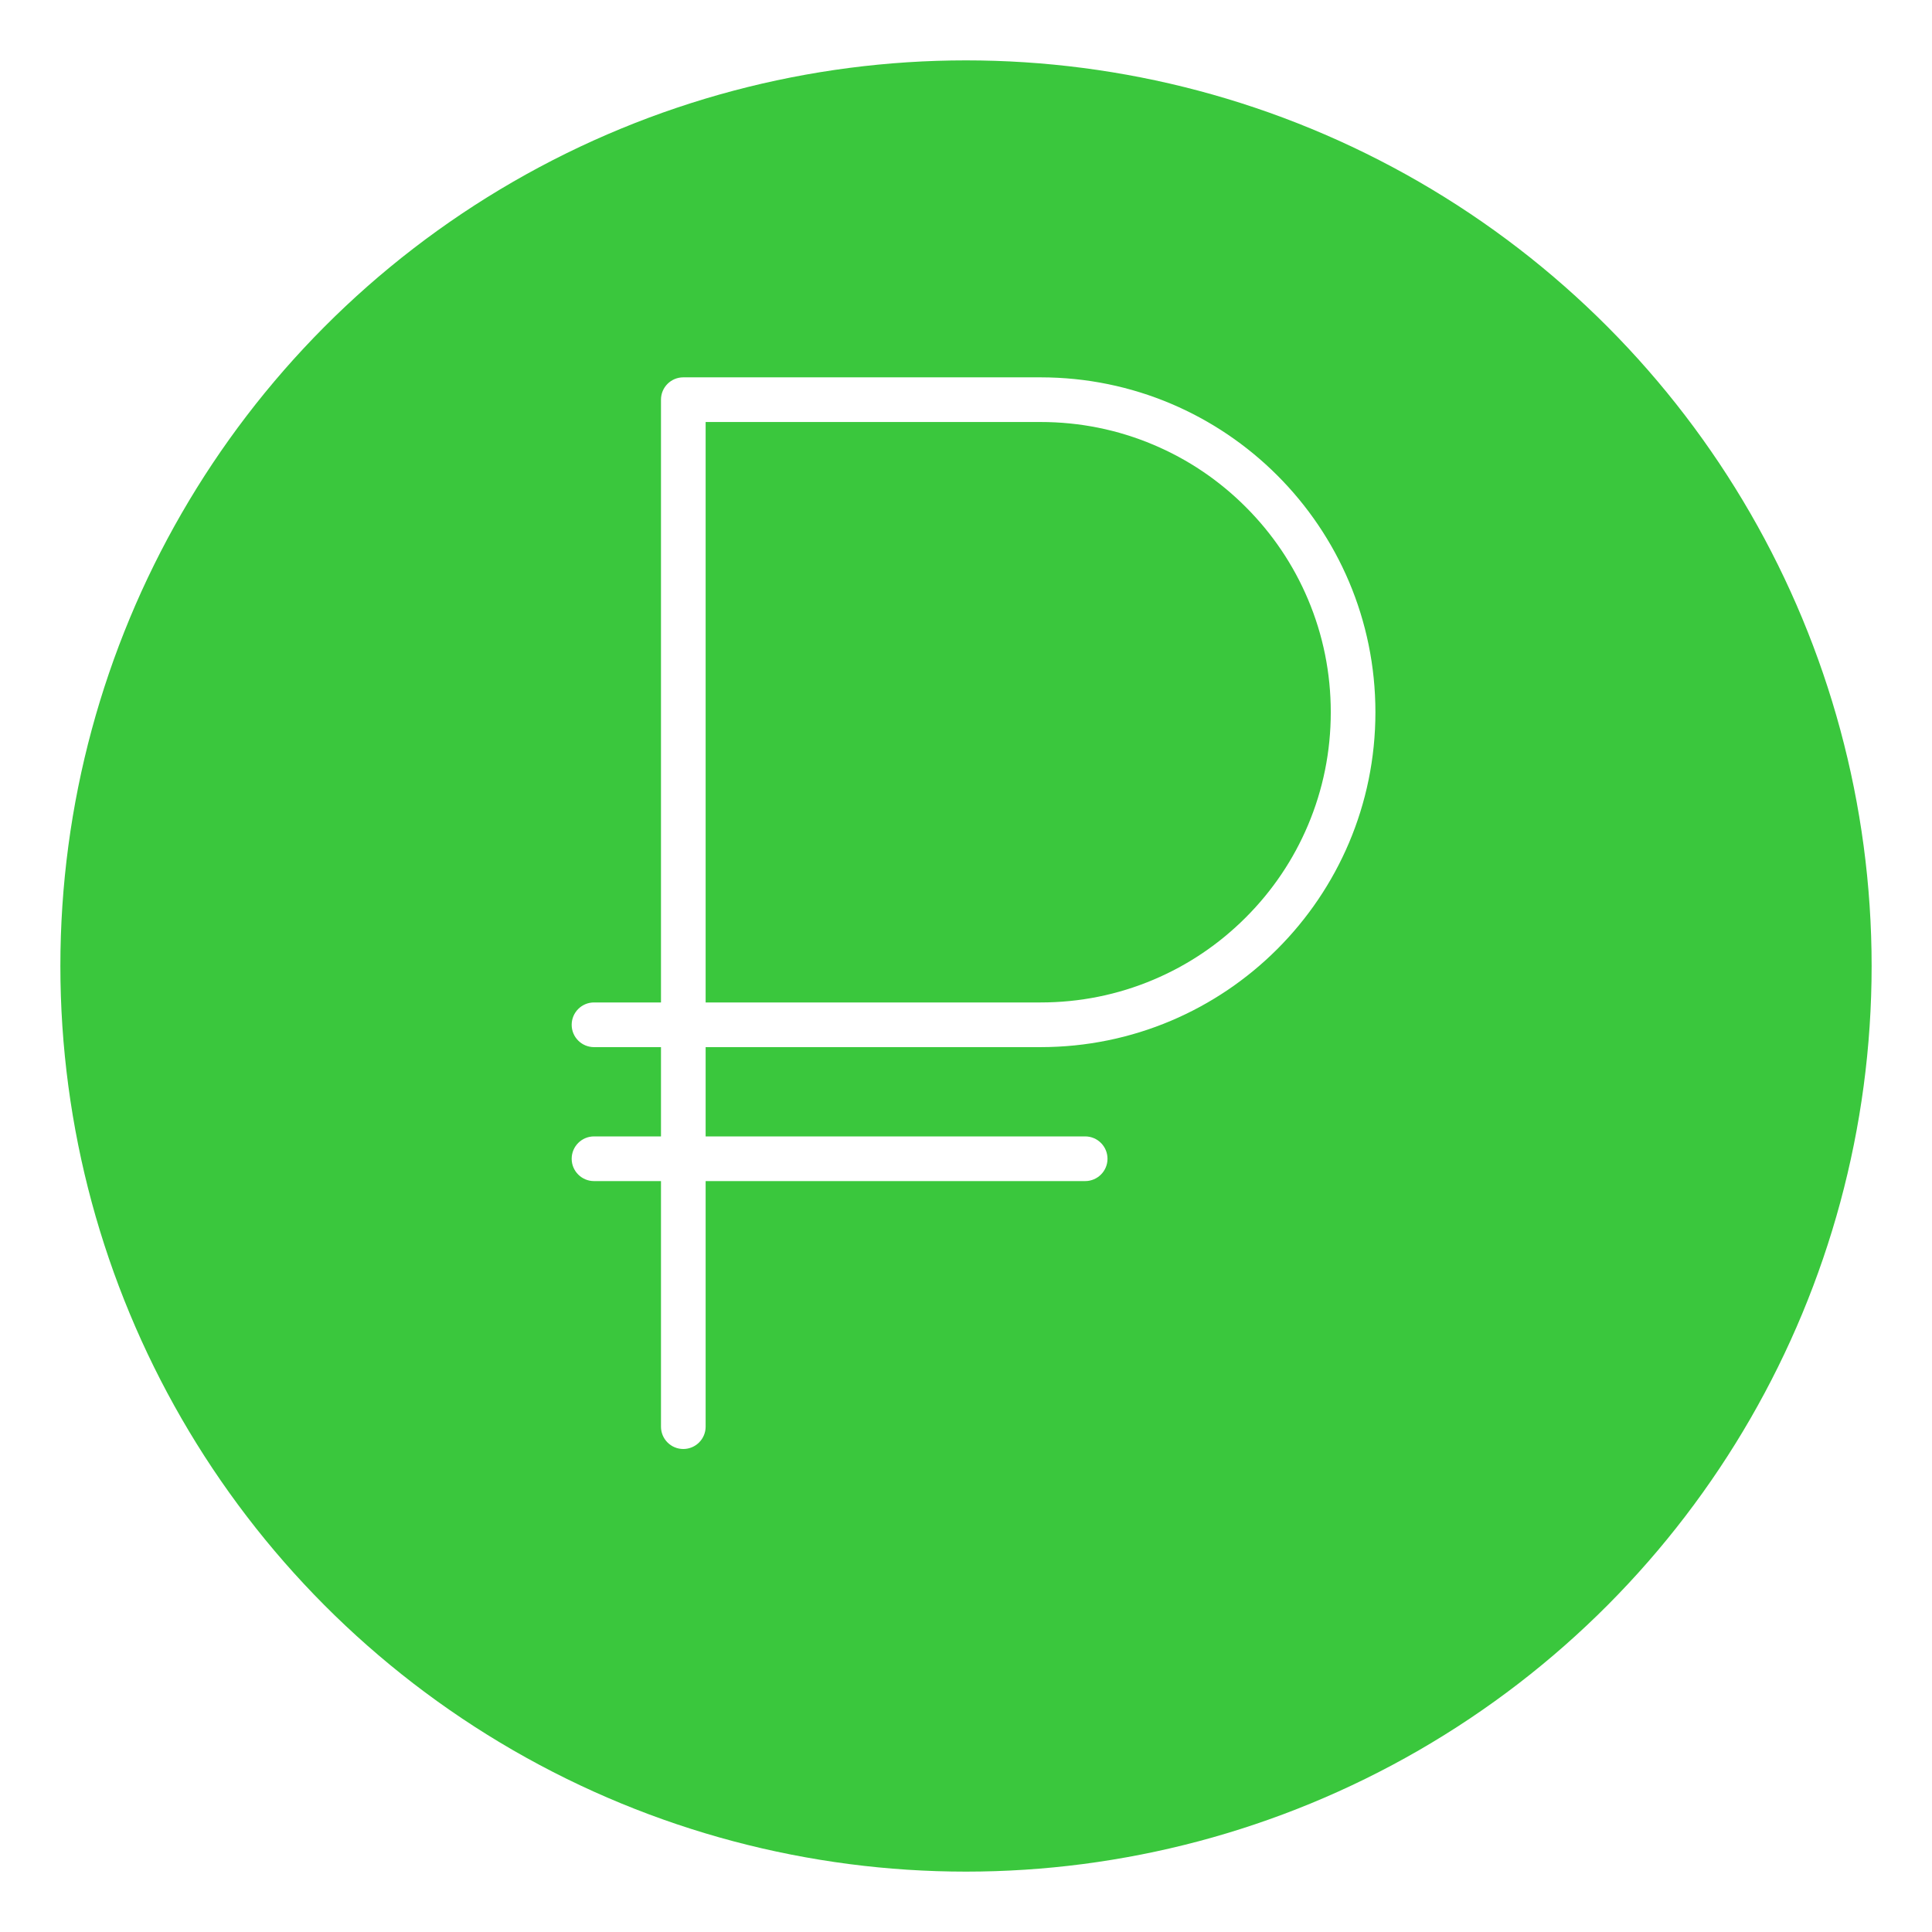 <?xml version="1.0" encoding="UTF-8"?> <svg xmlns="http://www.w3.org/2000/svg" width="128" height="128" viewBox="0 0 128 128" fill="none"> <g filter="url(#filter0_d)"> <circle cx="64" cy="60" r="60" fill="#3AC73D"></circle> </g> <path d="M68.938 69.375C81.19 69.375 91.125 59.441 91.125 47.188C91.125 34.934 81.19 25 68.938 25C68.935 25 68.935 25 68.933 25H45.27C44.453 25 43.792 25.662 43.792 26.479V66.415H39.355C38.538 66.415 37.875 67.078 37.875 67.897C37.875 68.712 38.538 69.375 39.355 69.375H43.792V75.29H39.355C38.538 75.29 37.875 75.953 37.875 76.772C37.875 77.587 38.538 78.25 39.355 78.25H43.792V94.522C43.792 95.337 44.453 96 45.27 96C46.087 96 46.75 95.337 46.75 94.522V78.25H71.895C72.712 78.25 73.375 77.587 73.375 76.772C73.375 75.953 72.712 75.29 71.895 75.29H46.75V69.375H68.938ZM46.75 27.959H68.933H68.938C71.535 27.959 74.053 28.467 76.421 29.468C78.712 30.436 80.768 31.823 82.534 33.59C84.302 35.357 85.689 37.414 86.657 39.704C87.658 42.072 88.167 44.591 88.167 47.188C88.167 49.784 87.658 52.303 86.657 54.672C85.689 56.961 84.302 59.018 82.534 60.785C80.768 62.552 78.712 63.939 76.421 64.907C74.053 65.908 71.535 66.415 68.938 66.415H46.75V27.959Z" fill="white"></path> <defs> <filter id="filter0_d" x="0" y="0" width="128" height="128" filterUnits="userSpaceOnUse" color-interpolation-filters="sRGB"> <feFlood flood-opacity="0" result="BackgroundImageFix"></feFlood> <feColorMatrix in="SourceAlpha" type="matrix" values="0 0 0 0 0 0 0 0 0 0 0 0 0 0 0 0 0 0 127 0"></feColorMatrix> <feOffset dy="4"></feOffset> <feGaussianBlur stdDeviation="2"></feGaussianBlur> <feColorMatrix type="matrix" values="0 0 0 0 0 0 0 0 0 0 0 0 0 0 0 0 0 0 0.25 0"></feColorMatrix> <feBlend mode="normal" in2="BackgroundImageFix" result="effect1_dropShadow"></feBlend> <feBlend mode="normal" in="SourceGraphic" in2="effect1_dropShadow" result="shape"></feBlend> </filter> </defs> </svg> 